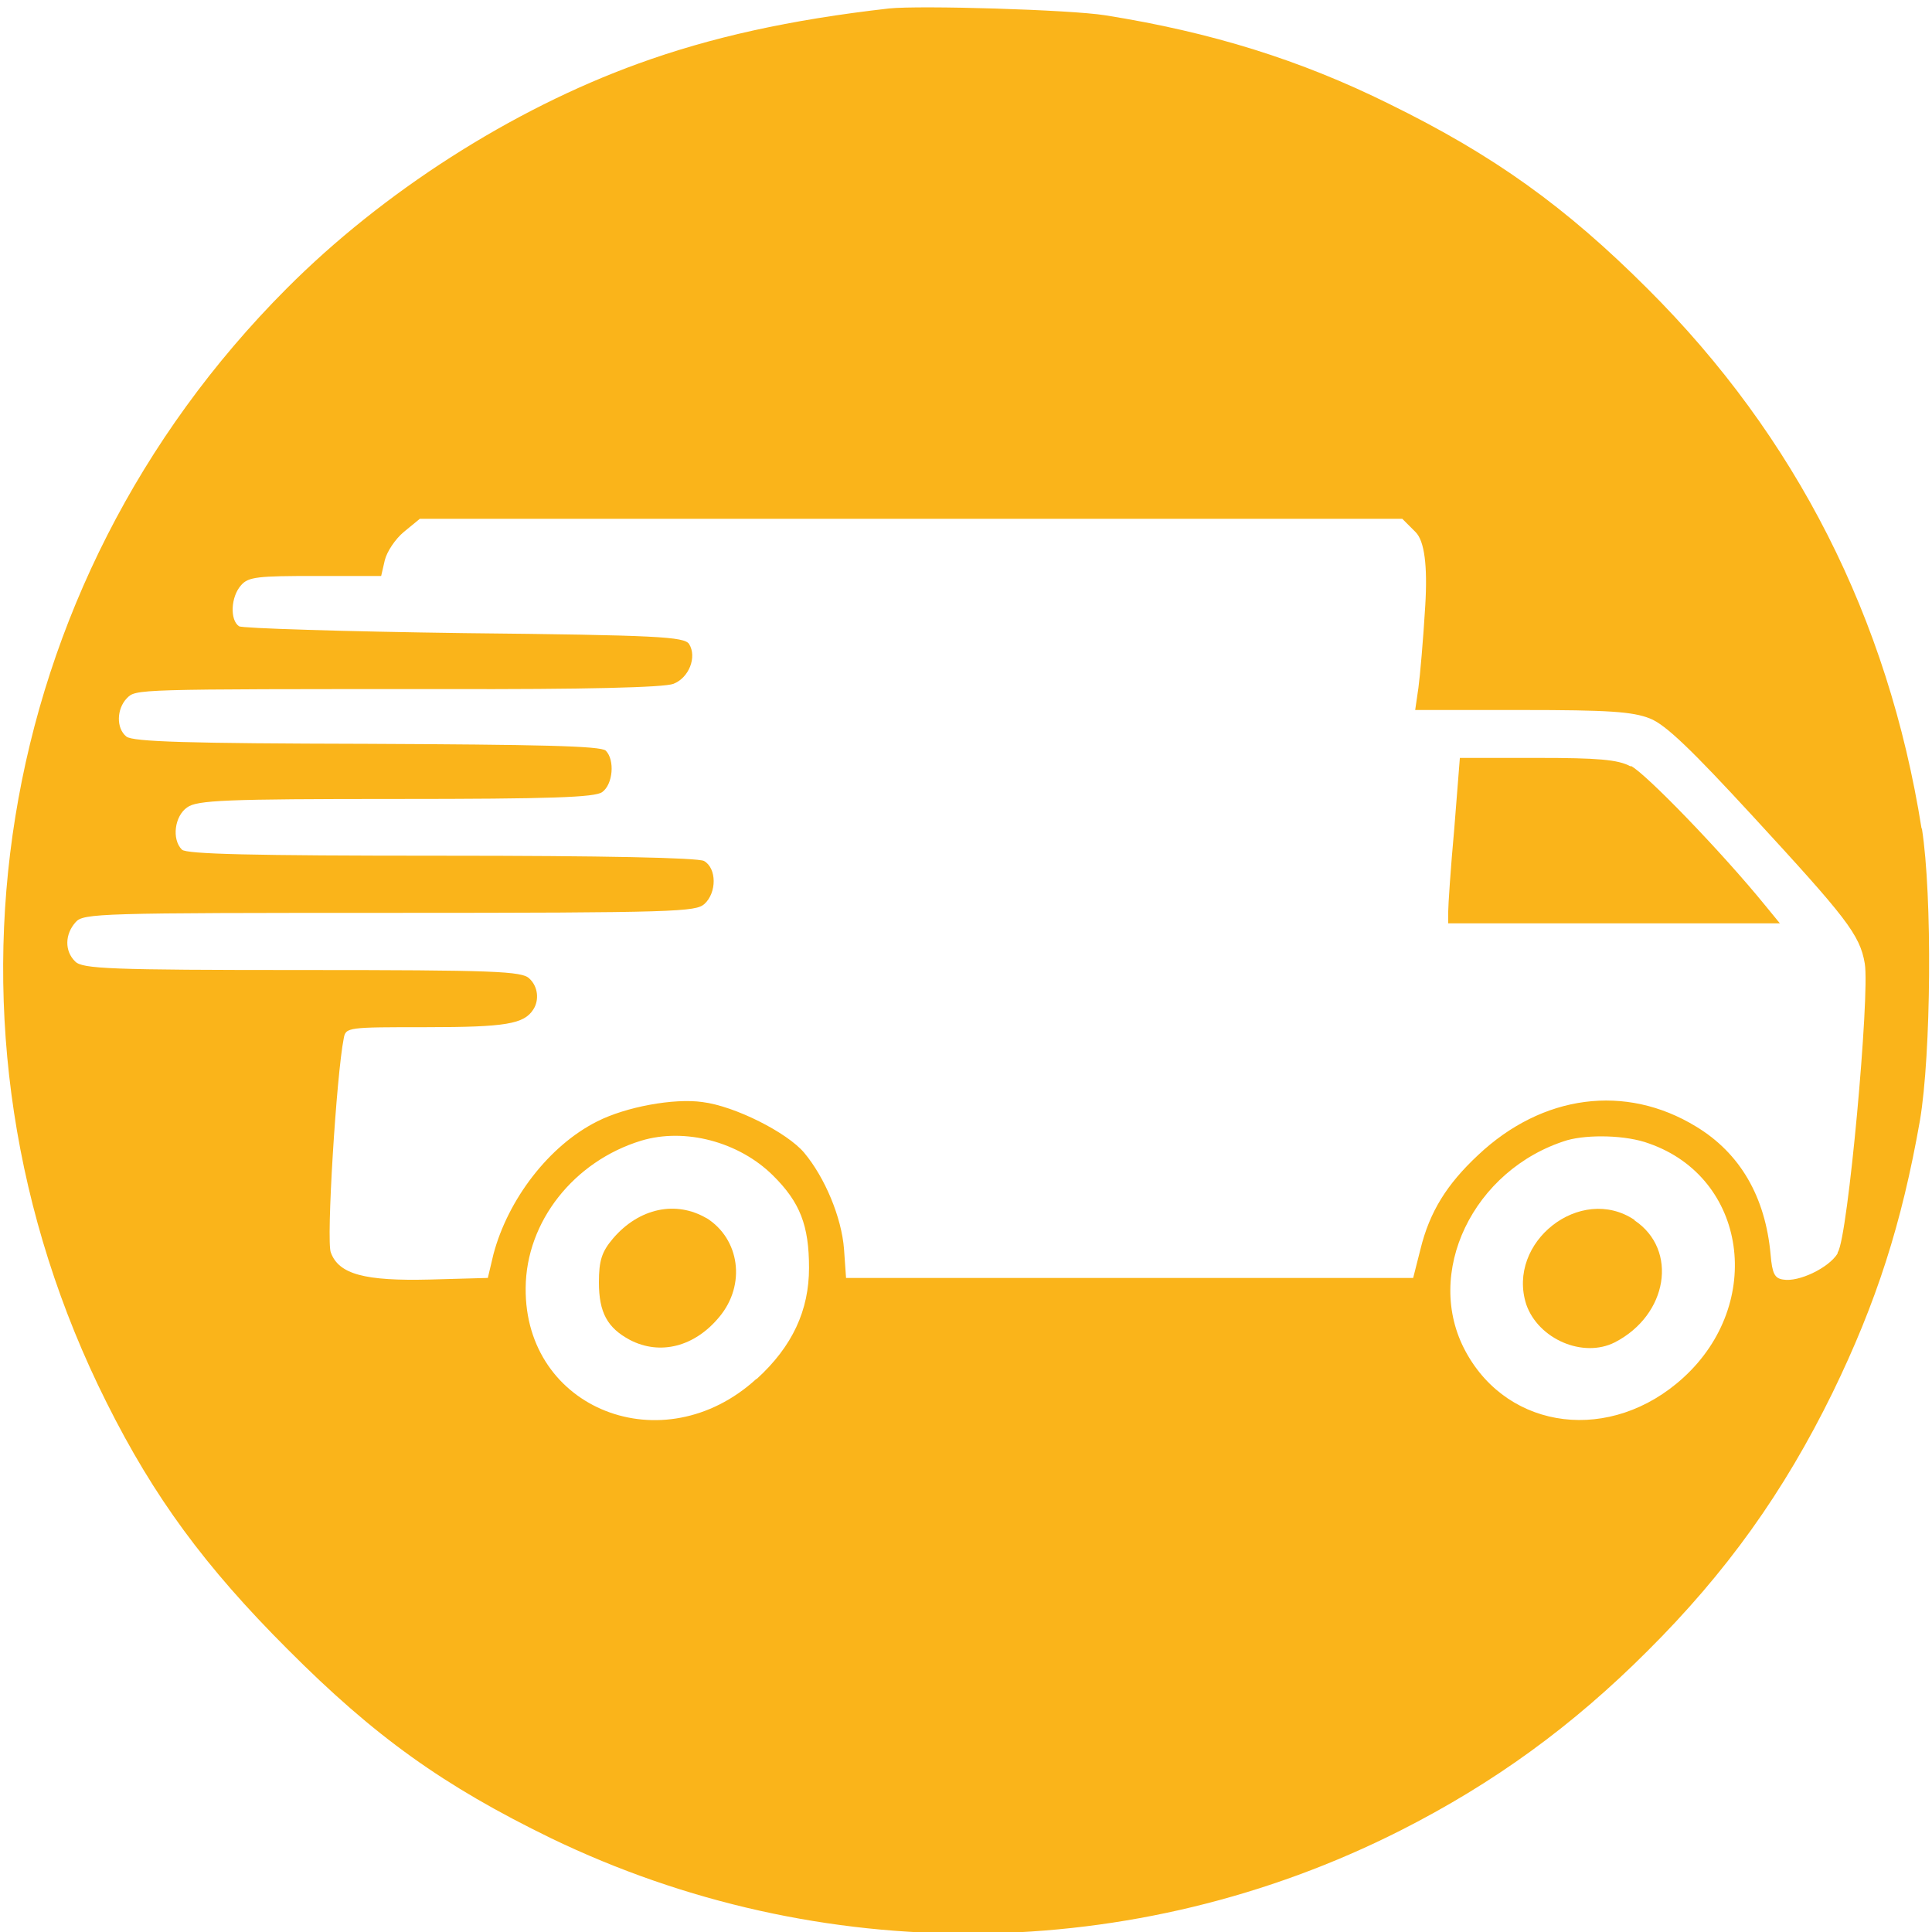 <?xml version="1.0" encoding="UTF-8"?>
<svg id="Camada_1" xmlns="http://www.w3.org/2000/svg" viewBox="0 0 48 48">
  <defs>
    <style>
      .cls-1 {
        fill: #fab41a;
      }
    </style>
  </defs>
  <path class="cls-1" d="M17.56,30.27c-.76-.45-1.68-.26-2.33.5-.28.33-.35.55-.35,1.09,0,.75.21,1.13.77,1.43.75.39,1.61.17,2.22-.57.67-.8.51-1.94-.32-2.46Z"/>
  <path class="cls-1" d="M40.51,19.04c-.31-.17-.82-.21-2.31-.21h-1.93l-.14,1.77c-.09.98-.15,1.9-.15,2.06v.28h8.24l-.36-.44c-1.09-1.34-2.98-3.29-3.34-3.47Z"/>
  <path class="cls-1" d="M40.61,30.31c-1.34-.9-3.19.55-2.69,2.1.3.86,1.41,1.34,2.2.94,1.32-.68,1.58-2.3.49-3.03Z"/>
  <path class="cls-1" d="M47.74,20.58c-.83-5.22-3.12-9.73-6.8-13.4-2.04-2.04-3.82-3.32-6.43-4.6-2.2-1.09-4.41-1.78-7.05-2.2-.87-.14-4.61-.25-5.37-.17-2.47.28-4.44.72-6.23,1.37-3.15,1.14-6.35,3.19-8.74,5.59C-.23,14.54-2.01,25.56,2.65,34.85c1.18,2.36,2.45,4.08,4.49,6.12,2.17,2.18,3.88,3.4,6.55,4.7,6.67,3.22,14.48,3.16,21.1-.19,2.33-1.18,4.28-2.6,6.14-4.46,1.96-1.95,3.39-3.95,4.6-6.42,1.09-2.24,1.72-4.2,2.17-6.76.28-1.65.31-5.59.05-7.25ZM18.79,34.26c-2.31,2.11-5.76.76-5.73-2.26.01-1.65,1.2-3.15,2.87-3.66,1.09-.33,2.43.03,3.27.86.68.67.9,1.25.9,2.3s-.41,1.95-1.3,2.76ZM41.82,34.23c-1.79,1.63-4.33,1.32-5.4-.64-1.07-1.95.18-4.54,2.51-5.26.53-.15,1.48-.13,2.04.08,2.43.85,2.88,3.97.85,5.82ZM45.65,31.15c-.22.35-.96.71-1.35.64-.21-.03-.27-.15-.31-.62-.13-1.44-.76-2.52-1.85-3.18-1.75-1.07-3.82-.8-5.42.71-.77.72-1.2,1.4-1.43,2.34l-.18.71h-14.09l-.05-.71c-.06-.8-.48-1.79-.99-2.4-.42-.5-1.72-1.16-2.53-1.26-.71-.1-1.9.12-2.61.48-1.2.6-2.22,1.94-2.58,3.3l-.14.59-1.44.04c-1.62.04-2.26-.13-2.46-.67-.12-.27.14-4.43.32-5.32.05-.28.09-.28,2.06-.28s2.42-.08,2.65-.44c.15-.23.12-.57-.1-.77-.18-.18-.86-.21-5.64-.21s-5.46-.03-5.64-.21c-.27-.26-.26-.68.01-.98.19-.22.6-.23,7.79-.23s7.61-.03,7.83-.22c.31-.28.31-.89-.01-1.07-.17-.08-2.46-.13-6.53-.13-4.72,0-6.32-.04-6.44-.15-.26-.26-.18-.84.13-1.05.24-.18.96-.21,5.18-.21,3.87,0,4.95-.04,5.13-.17.27-.19.32-.8.09-1.03-.12-.12-1.7-.15-5.93-.17-4.43-.01-5.82-.05-5.98-.18-.26-.21-.24-.69.01-.95.23-.23.12-.23,7.89-.23,3.48.01,5.46-.04,5.69-.13.39-.15.59-.67.39-.99-.12-.18-.77-.22-5.58-.27-3-.04-5.53-.12-5.6-.17-.23-.15-.21-.73.05-1.02.18-.21.42-.23,1.85-.23h1.63l.09-.39c.05-.21.26-.53.48-.71l.39-.32h24.41l.33.33q.33.33.24,1.83c-.05.84-.13,1.75-.17,2.04l-.08.55h2.65c2.15,0,2.75.04,3.18.21.39.15,1.04.78,2.56,2.43,2.31,2.51,2.66,2.94,2.78,3.66.13.77-.42,6.81-.67,7.17Z"/>
</svg>